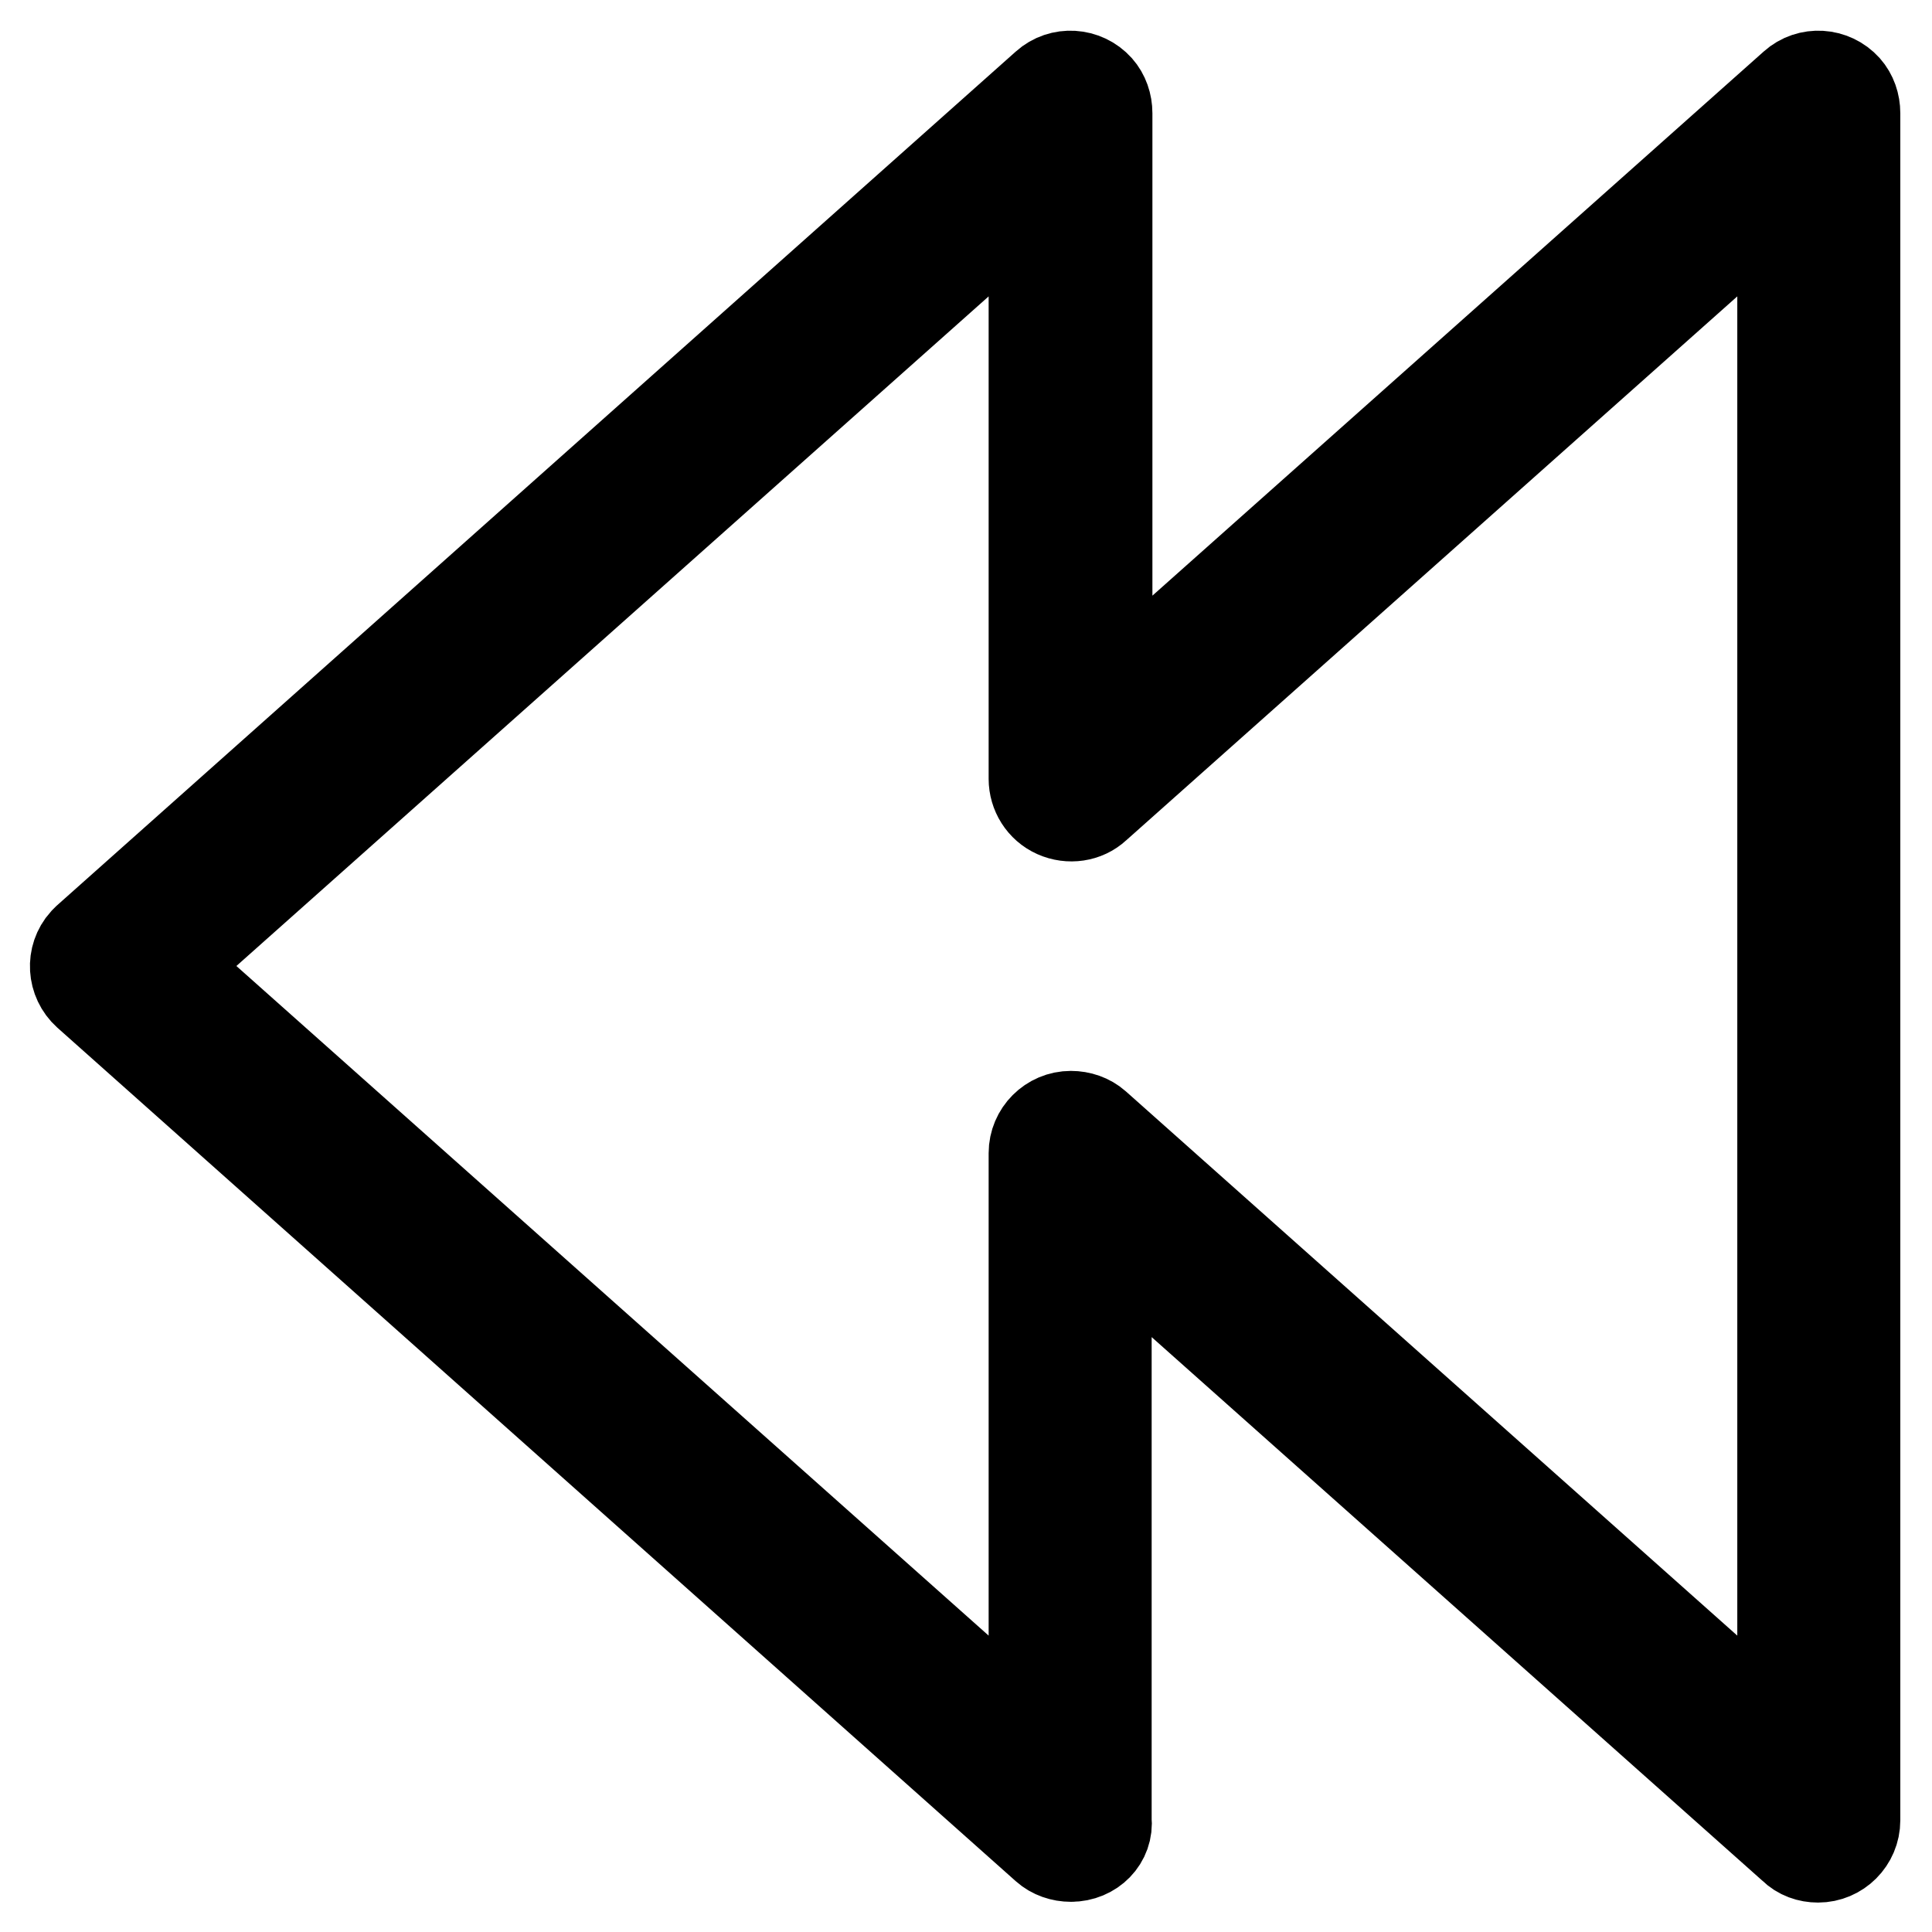 <?xml version="1.0" encoding="utf-8"?>
<!-- Svg Vector Icons : http://www.onlinewebfonts.com/icon -->
<!DOCTYPE svg PUBLIC "-//W3C//DTD SVG 1.1//EN" "http://www.w3.org/Graphics/SVG/1.1/DTD/svg11.dtd">
<svg version="1.1" xmlns="http://www.w3.org/2000/svg" xmlns:xlink="http://www.w3.org/1999/xlink" x="0px" y="0px" viewBox="0 0 256 256" enable-background="new 0 0 256 256" xml:space="preserve">
<g> <path stroke-width="12" fill-opacity="0" stroke="#000000"  d="M141.9,246c-1.2,0-2.4-0.4-3.3-1.2l-127-113.1c-2-1.8-2.2-4.9-0.4-6.9c0.1-0.1,0.3-0.3,0.4-0.4l127-113.1 c2-1.8,5.1-1.6,6.9,0.4c0.8,0.9,1.2,2.1,1.2,3.3v77.3l91-81c2-1.8,5.1-1.6,6.9,0.4c0.8,0.9,1.2,2.1,1.2,3.3v226.2 c0,2.7-2.2,4.9-4.9,4.9c-1.2,0-2.4-0.4-3.3-1.3l-91-81v77.3C146.9,243.8,144.7,246,141.9,246C142,246,141.9,246,141.9,246z  M141.9,147.9c1.2,0,2.4,0.4,3.3,1.2l91,81V25.9l-91,81c-1.4,1.3-3.5,1.6-5.3,0.8c-1.8-0.8-2.9-2.6-2.9-4.5V25.9L22.3,128 L137,230.1v-77.3C137,150.1,139.2,147.9,141.9,147.9C141.9,147.9,141.9,147.9,141.9,147.9L141.9,147.9z"/></g>
</svg>